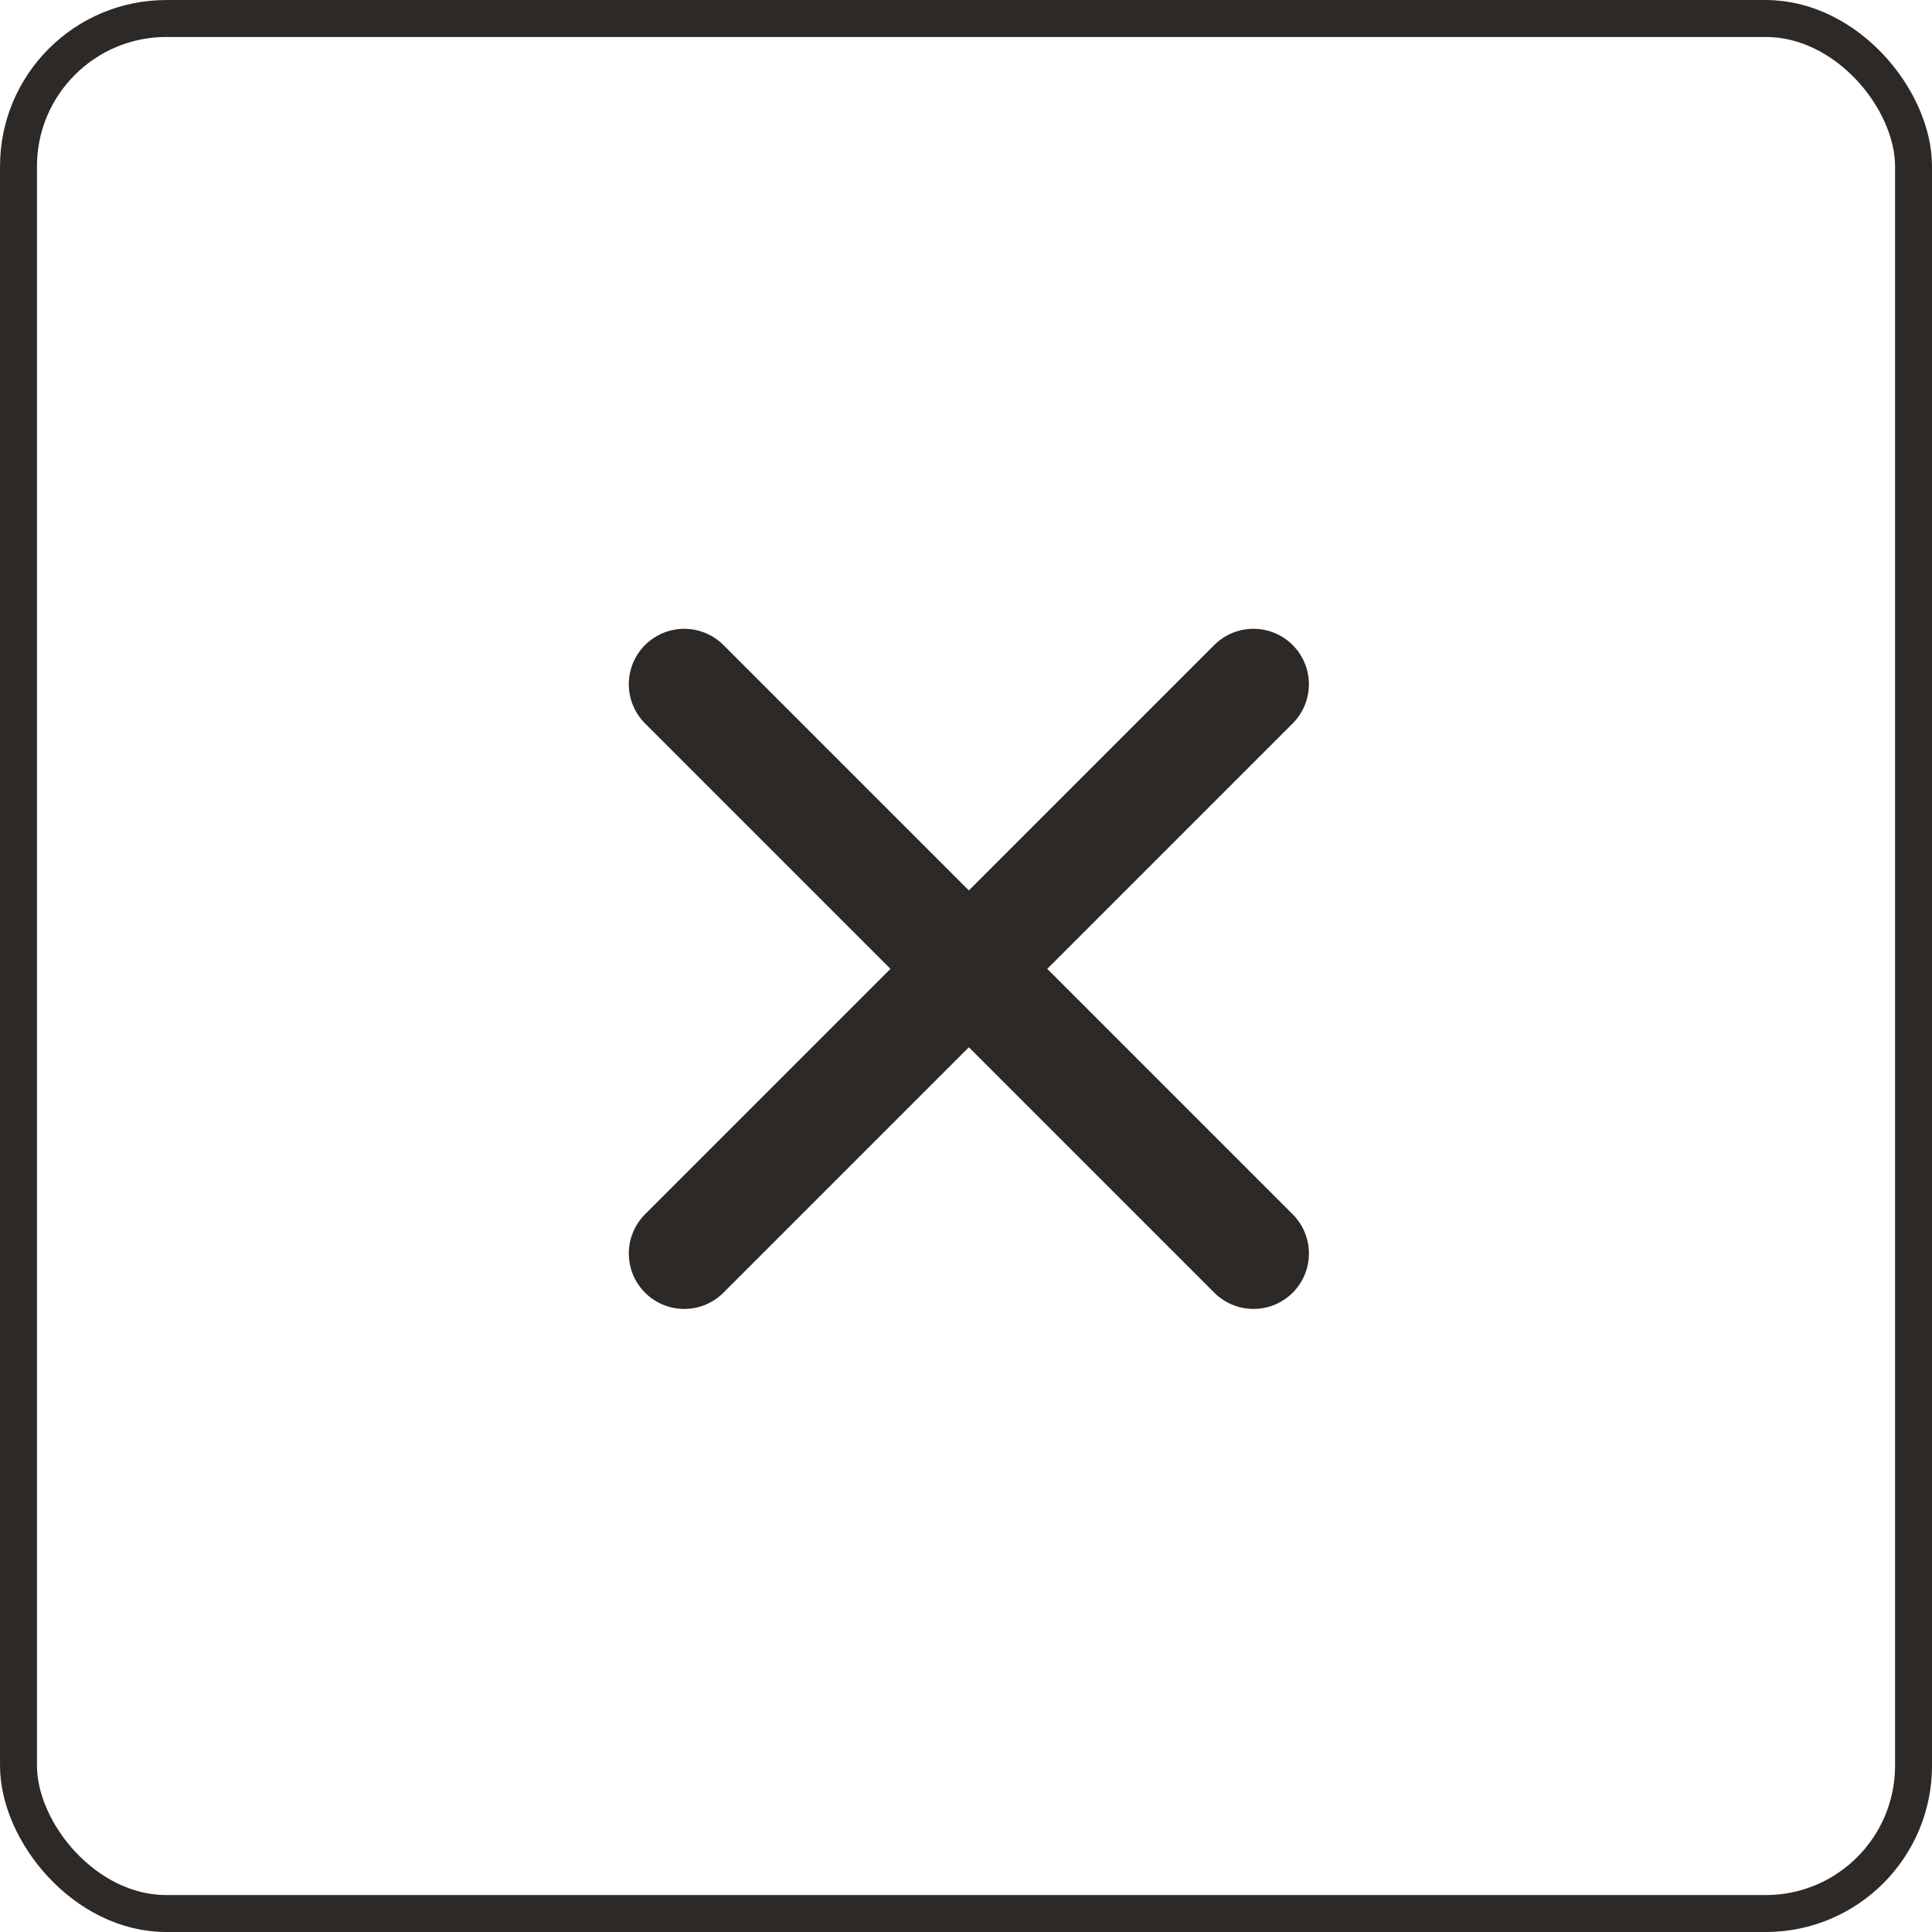 <svg width="56" height="56" viewBox="0 0 56 56" xmlns="http://www.w3.org/2000/svg">
    <g fill="none" fill-rule="evenodd">
        <rect stroke="#2D2927" stroke-width="1.071" x=".536" y=".536" width="54.929" height="54.929" rx="4.286"/>
        <path fill="none" d="M14 14h28v28H14z"/>
        <path d="m36.332 19.833-16.499 16.5m16.5 0-16.5-16.5" stroke="#2D2927" stroke-width="3.214" stroke-linecap="round" stroke-linejoin="round"/>
    </g>
</svg>
